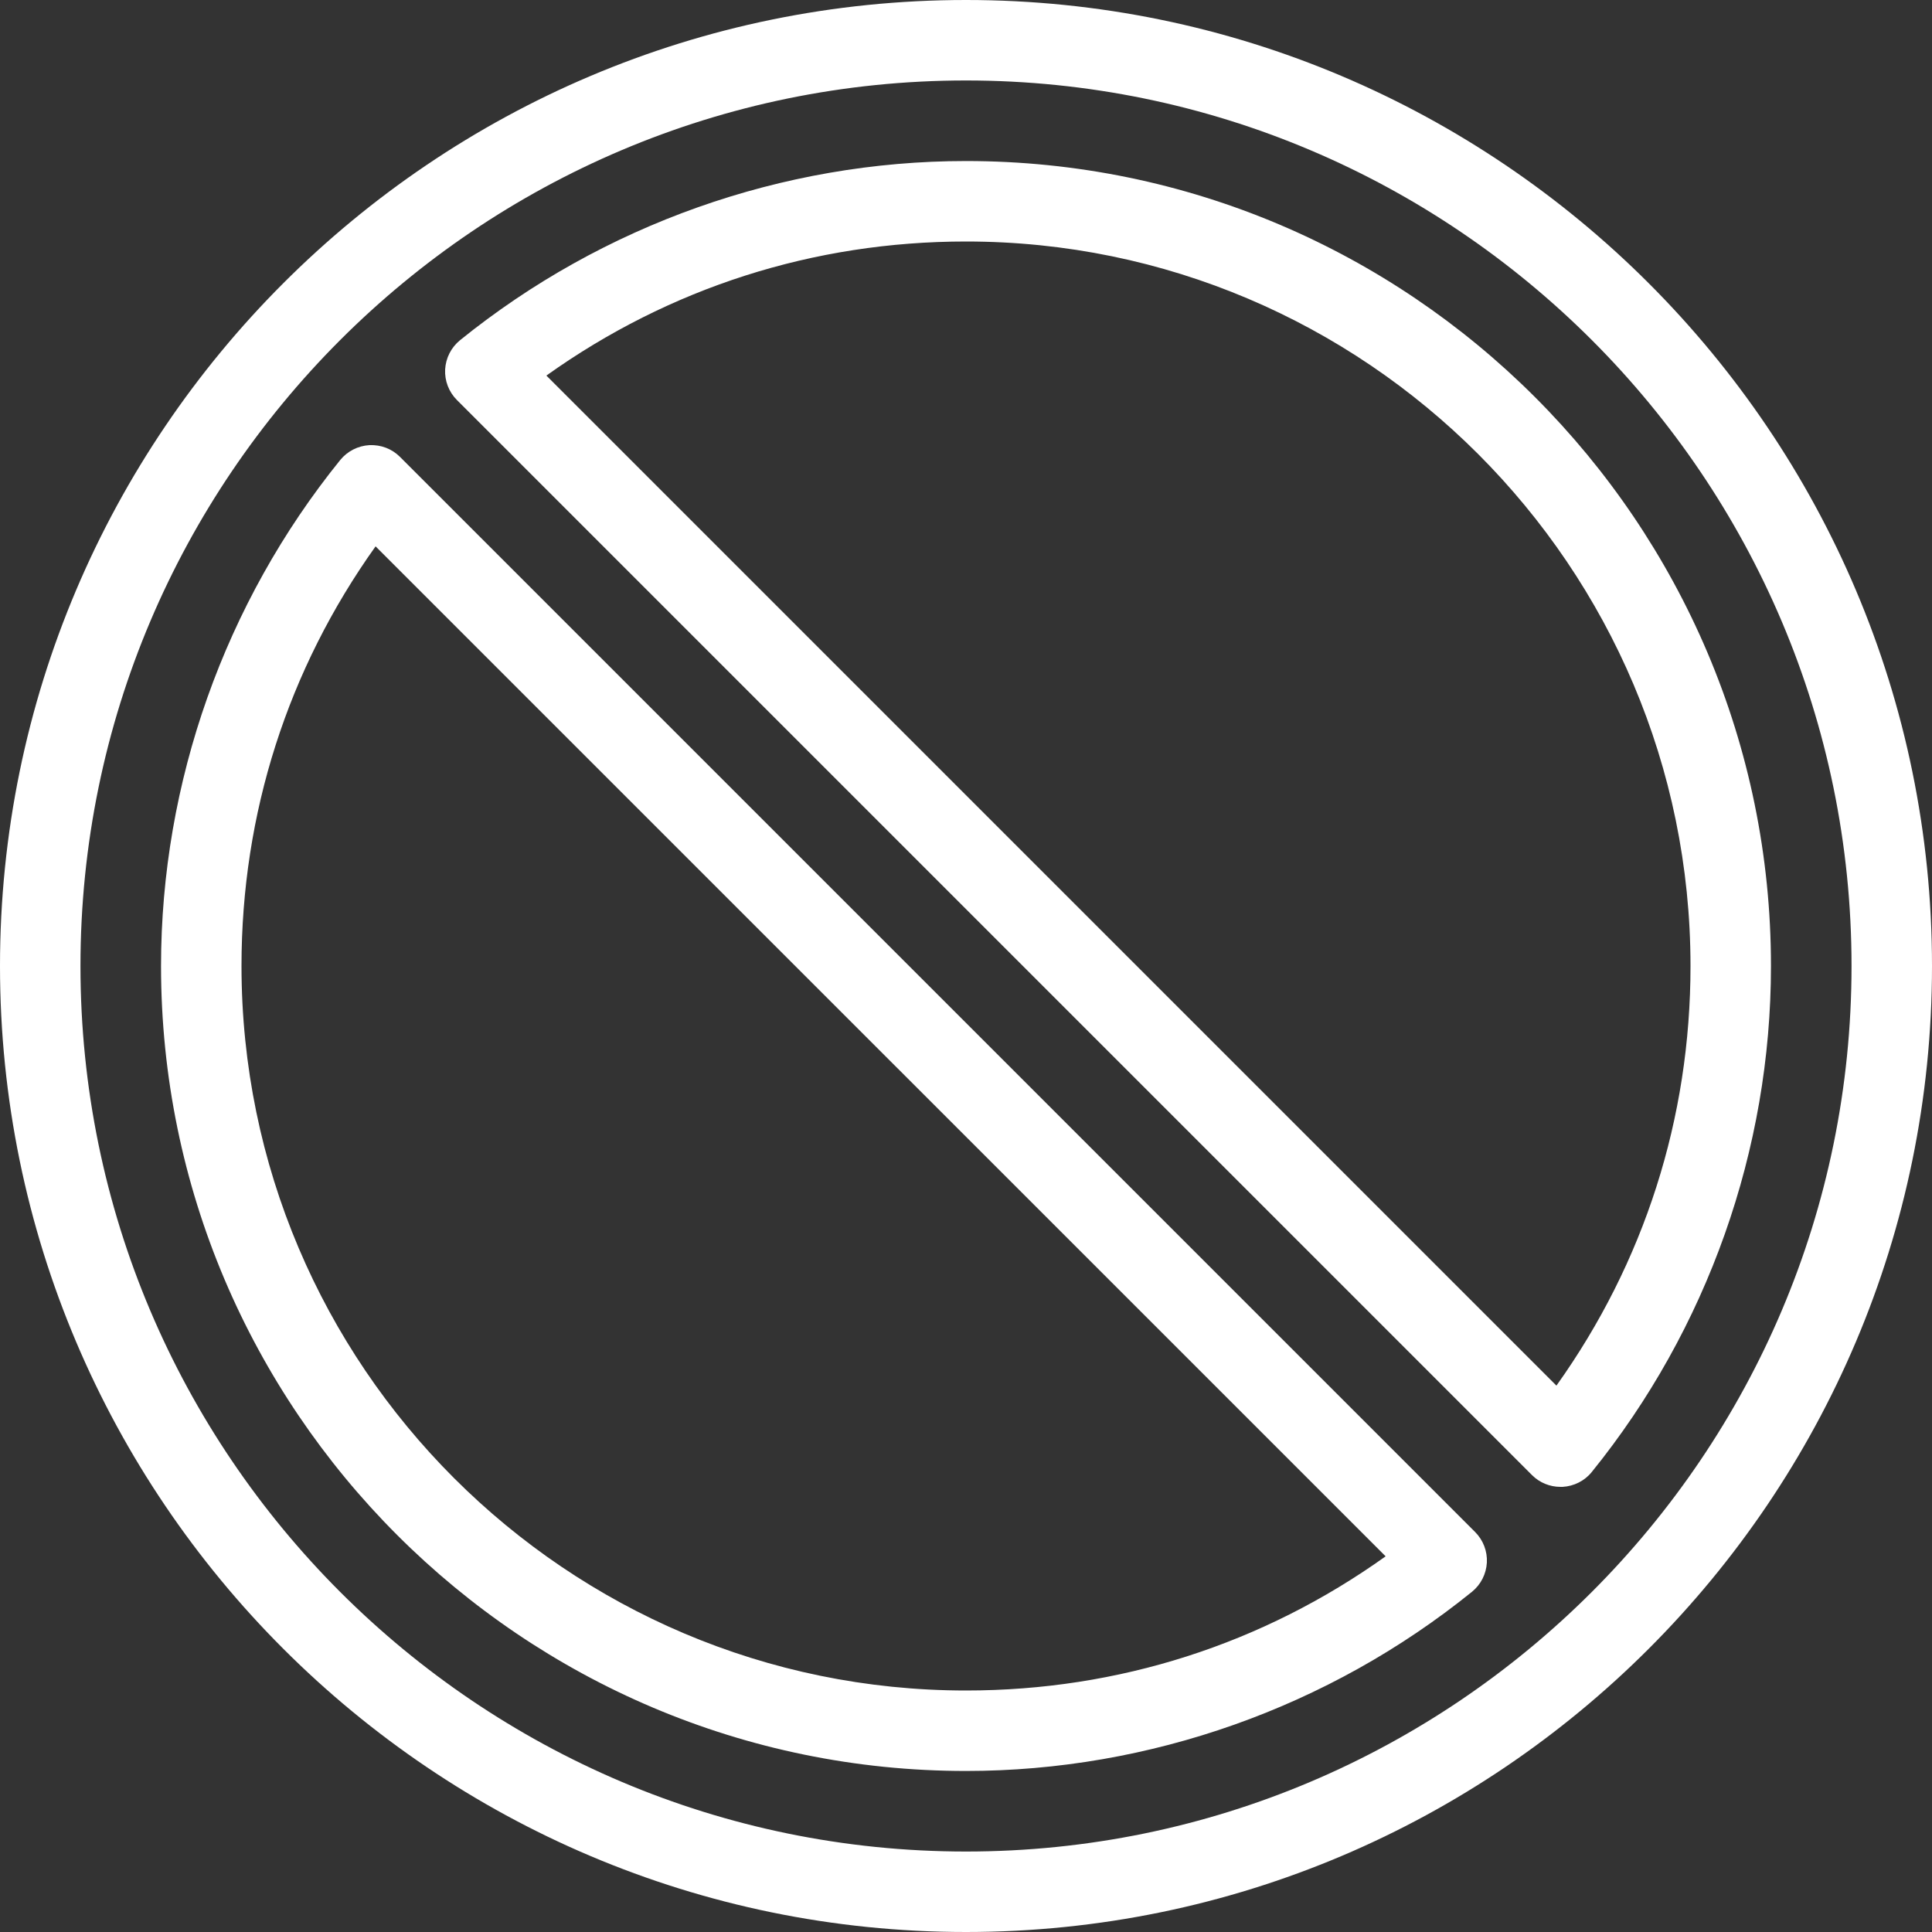 <?xml version="1.0" encoding="UTF-8"?> <svg xmlns="http://www.w3.org/2000/svg" width="20" height="20" viewBox="0 0 20 20" fill="none"><rect x="0" y="0" width="20" height="20" fill="#333333" stroke="none"/><path d="M4.141 4.73C4.057 4.646 3.945 4.603 3.824 4.608C3.706 4.615 3.597 4.67 3.522 4.762C2.326 6.241 1.667 8.1 1.667 10C1.667 14.595 5.405 18.333 10 18.333C11.899 18.333 13.759 17.674 15.238 16.478C15.33 16.403 15.385 16.294 15.392 16.176C15.398 16.058 15.354 15.943 15.27 15.859L4.141 4.73ZM10 17.5C5.865 17.5 2.5 14.135 2.5 10C2.5 8.422 2.979 6.929 3.888 5.656L14.344 16.111C13.07 17.021 11.578 17.5 10 17.5Z" fill="white"></path><path d="M10 0C4.486 0 0 4.486 0 10C0 15.514 4.486 20 10 20C15.514 20 20 15.514 20 10C20 4.486 15.514 0 10 0ZM10 19.167C4.945 19.167 0.833 15.055 0.833 10C0.833 4.945 4.945 0.833 10 0.833C15.055 0.833 19.167 4.945 19.167 10C19.167 15.055 15.055 19.167 10 19.167Z" fill="white"></path><path d="M10 1.667C8.101 1.667 6.241 2.326 4.762 3.522C4.67 3.597 4.615 3.706 4.608 3.824C4.602 3.942 4.646 4.057 4.73 4.141L15.859 15.27C15.938 15.349 16.044 15.392 16.154 15.392C16.161 15.392 16.169 15.392 16.176 15.392C16.294 15.385 16.404 15.33 16.478 15.238C17.675 13.759 18.333 11.899 18.333 10C18.333 5.405 14.595 1.667 10 1.667ZM16.112 14.344L5.656 3.888C6.93 2.979 8.422 2.5 10 2.5C14.135 2.5 17.5 5.865 17.5 10C17.5 11.578 17.021 13.07 16.112 14.344Z" fill="white"></path></svg> 